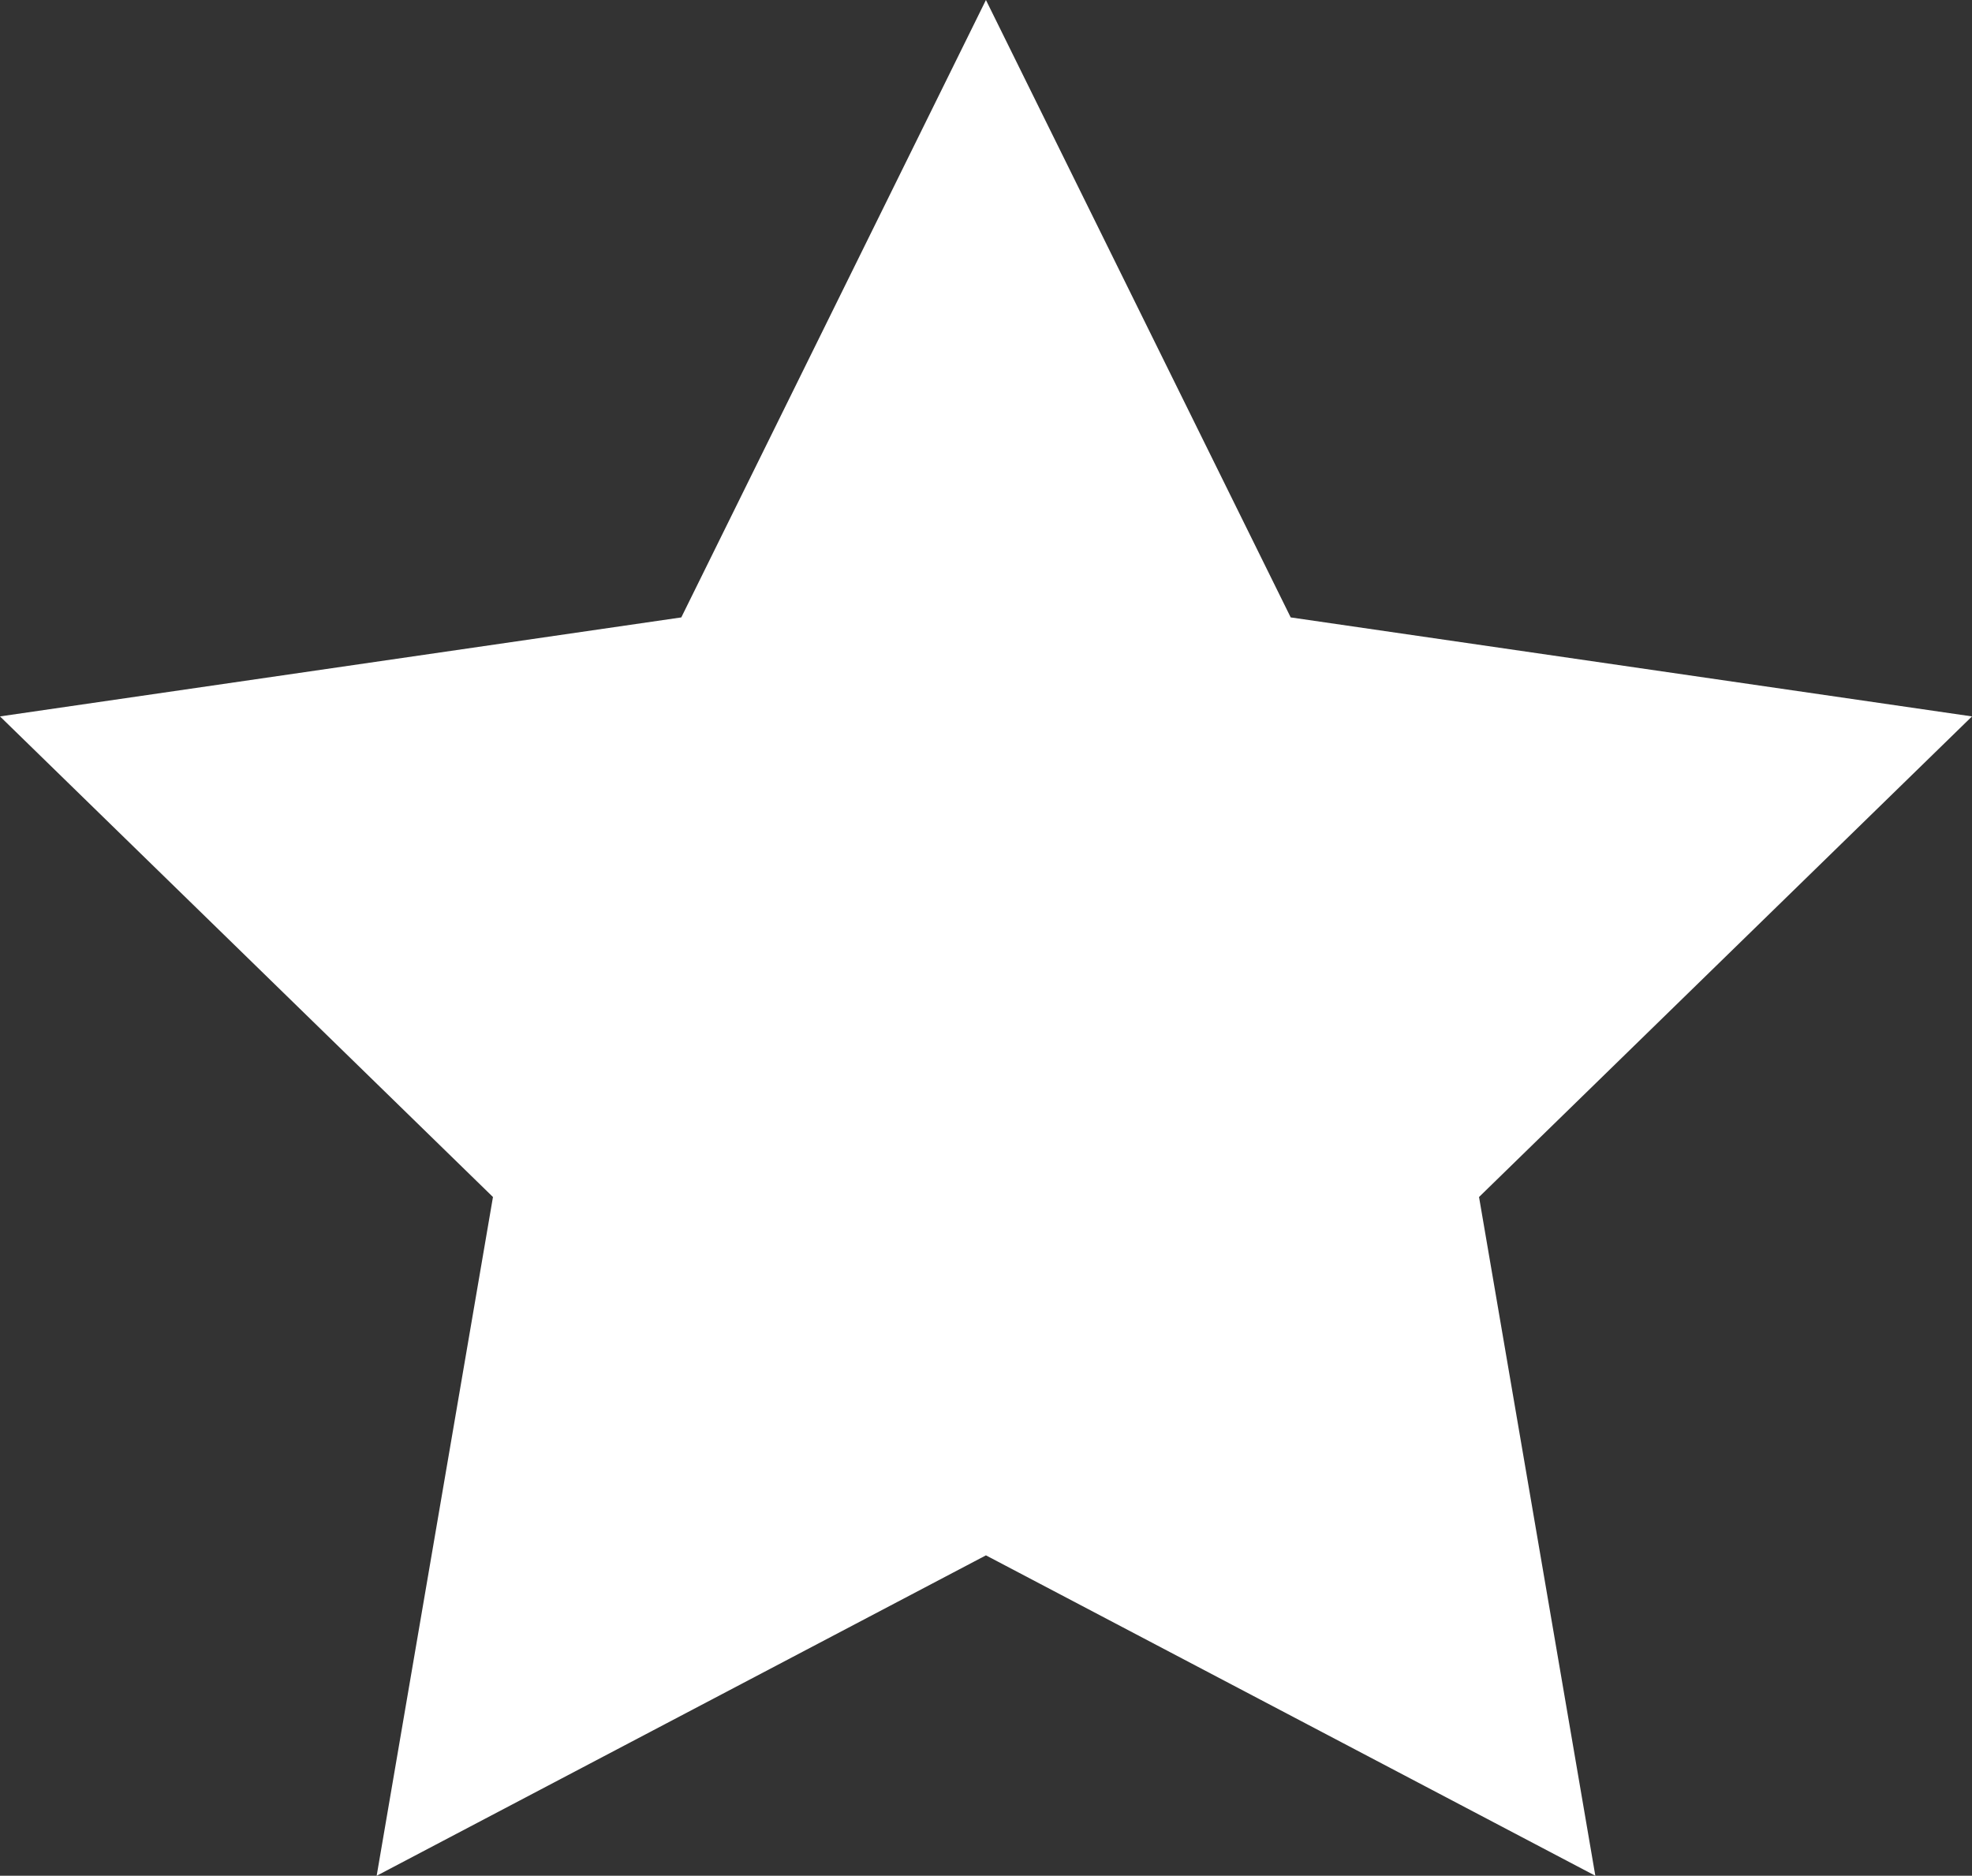 <?xml version="1.0" encoding="UTF-8"?> <svg xmlns="http://www.w3.org/2000/svg" viewBox="0 0 149.21 141.91"><rect x="0" y="0" width="149.21" height="141.91" fill="#333333" stroke="none"/> <defs> <style>.cls-1{fill:#fff;}</style> </defs> <g id="Layer_2" data-name="Layer 2"> <g id="Layer_1-2" data-name="Layer 1"> <polygon class="cls-1" points="74.6 0 97.66 46.71 149.21 54.2 111.91 90.56 120.71 141.91 74.6 117.67 28.5 141.91 37.3 90.56 0 54.2 51.55 46.71 74.6 0"></polygon> </g> </g> </svg> 